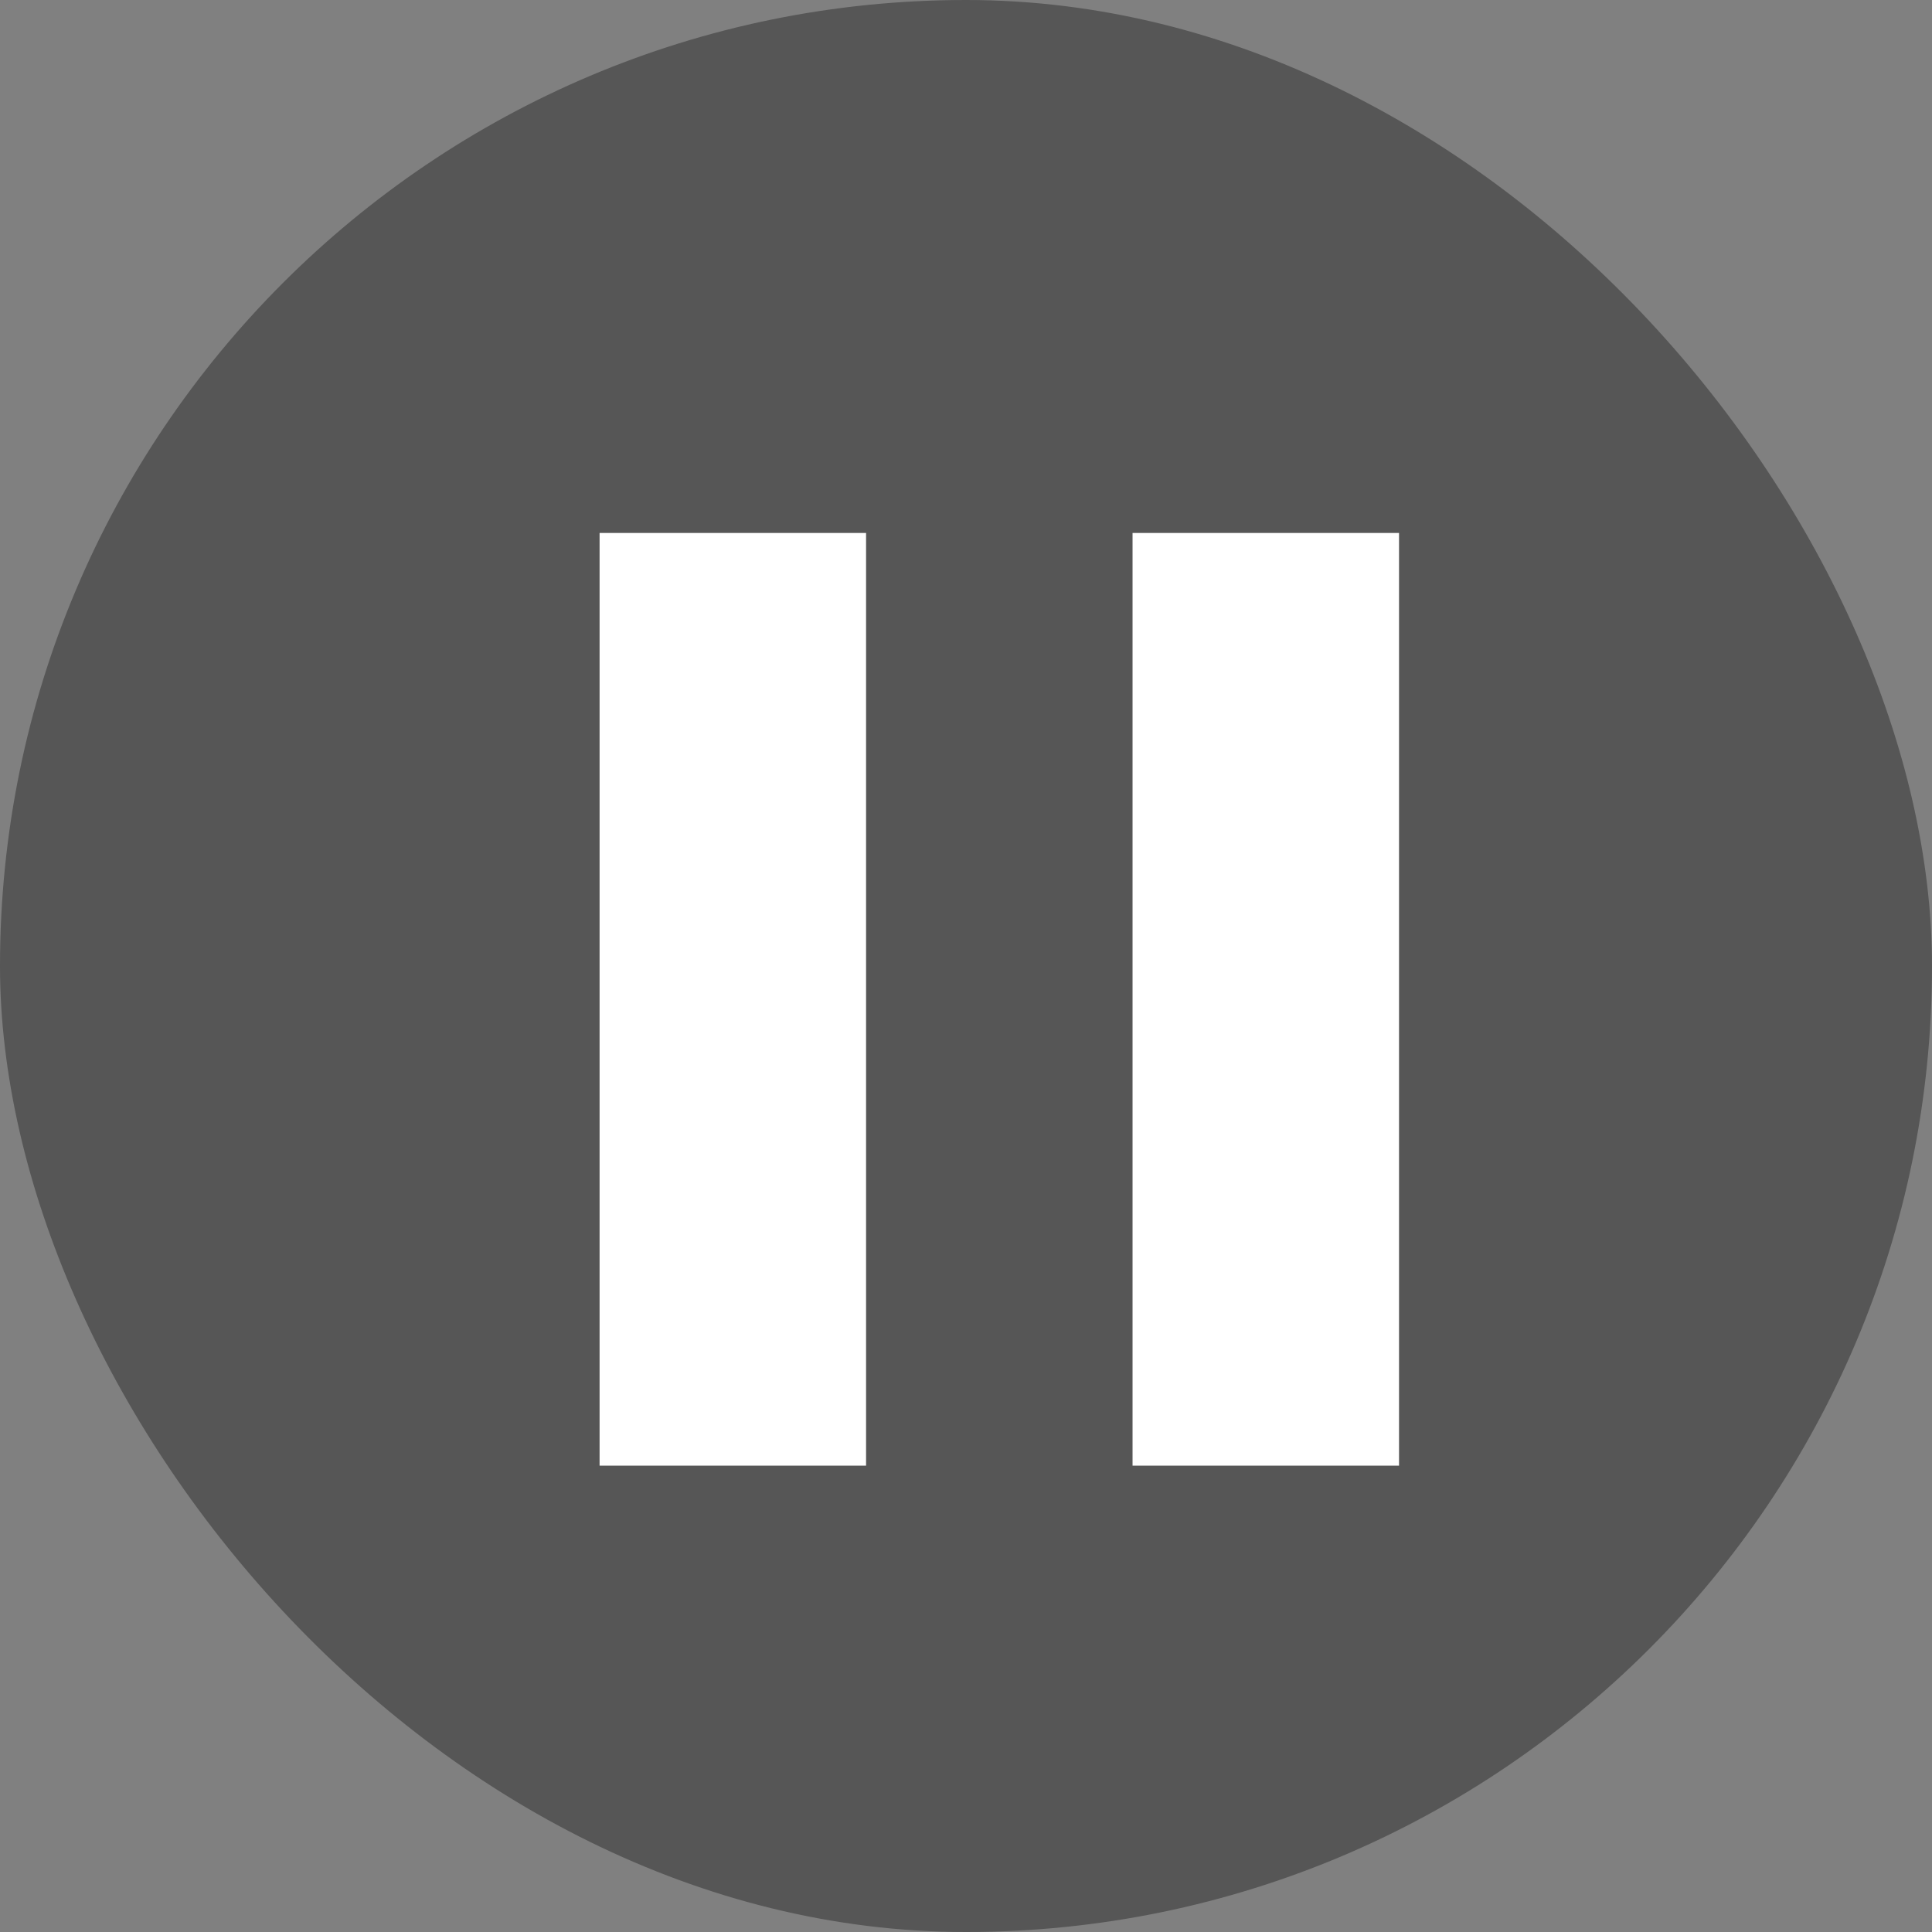 <svg width="29" height="29" viewBox="0 0 29 29" fill="none" xmlns="http://www.w3.org/2000/svg">
<rect x="0" y="0" width="29" height="29" fill="#808080" stroke="none"/>
<rect width="29" height="29" rx="14.5" fill="black" fill-opacity="0.33"/>
<path d="M17 22V8H21V22H17ZM9 22V8H13V22H9Z" fill="white"/>
</svg>
